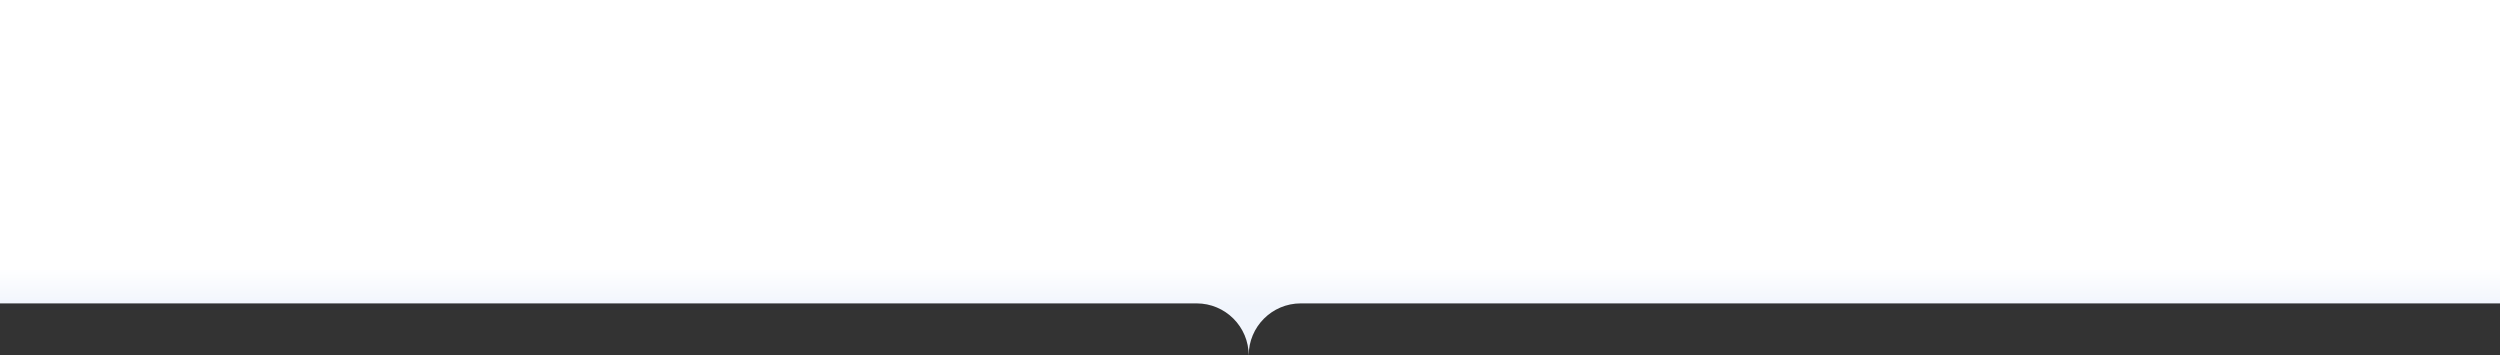 <svg width="1920" height="273" viewBox="0 0 1920 273" fill="none" xmlns="http://www.w3.org/2000/svg">
<rect x="0" y="0" width="1920" height="273" fill="#333333" stroke="none"/>
<path d="M1920 0H0V233H919C941.091 233 959 250.909 959 273C959 250.909 976.909 233 999 233H1920V0Z" fill="url(#paint0_linear_0_800)"/>
<defs>
<linearGradient id="paint0_linear_0_800" x1="0" y1="206" x2="-4.78567e-07" y2="235" gradientUnits="userSpaceOnUse">
<stop stop-color="white"/>
<stop offset="1" stop-color="#F1F5FC"/>
</linearGradient>
</defs>
</svg>
